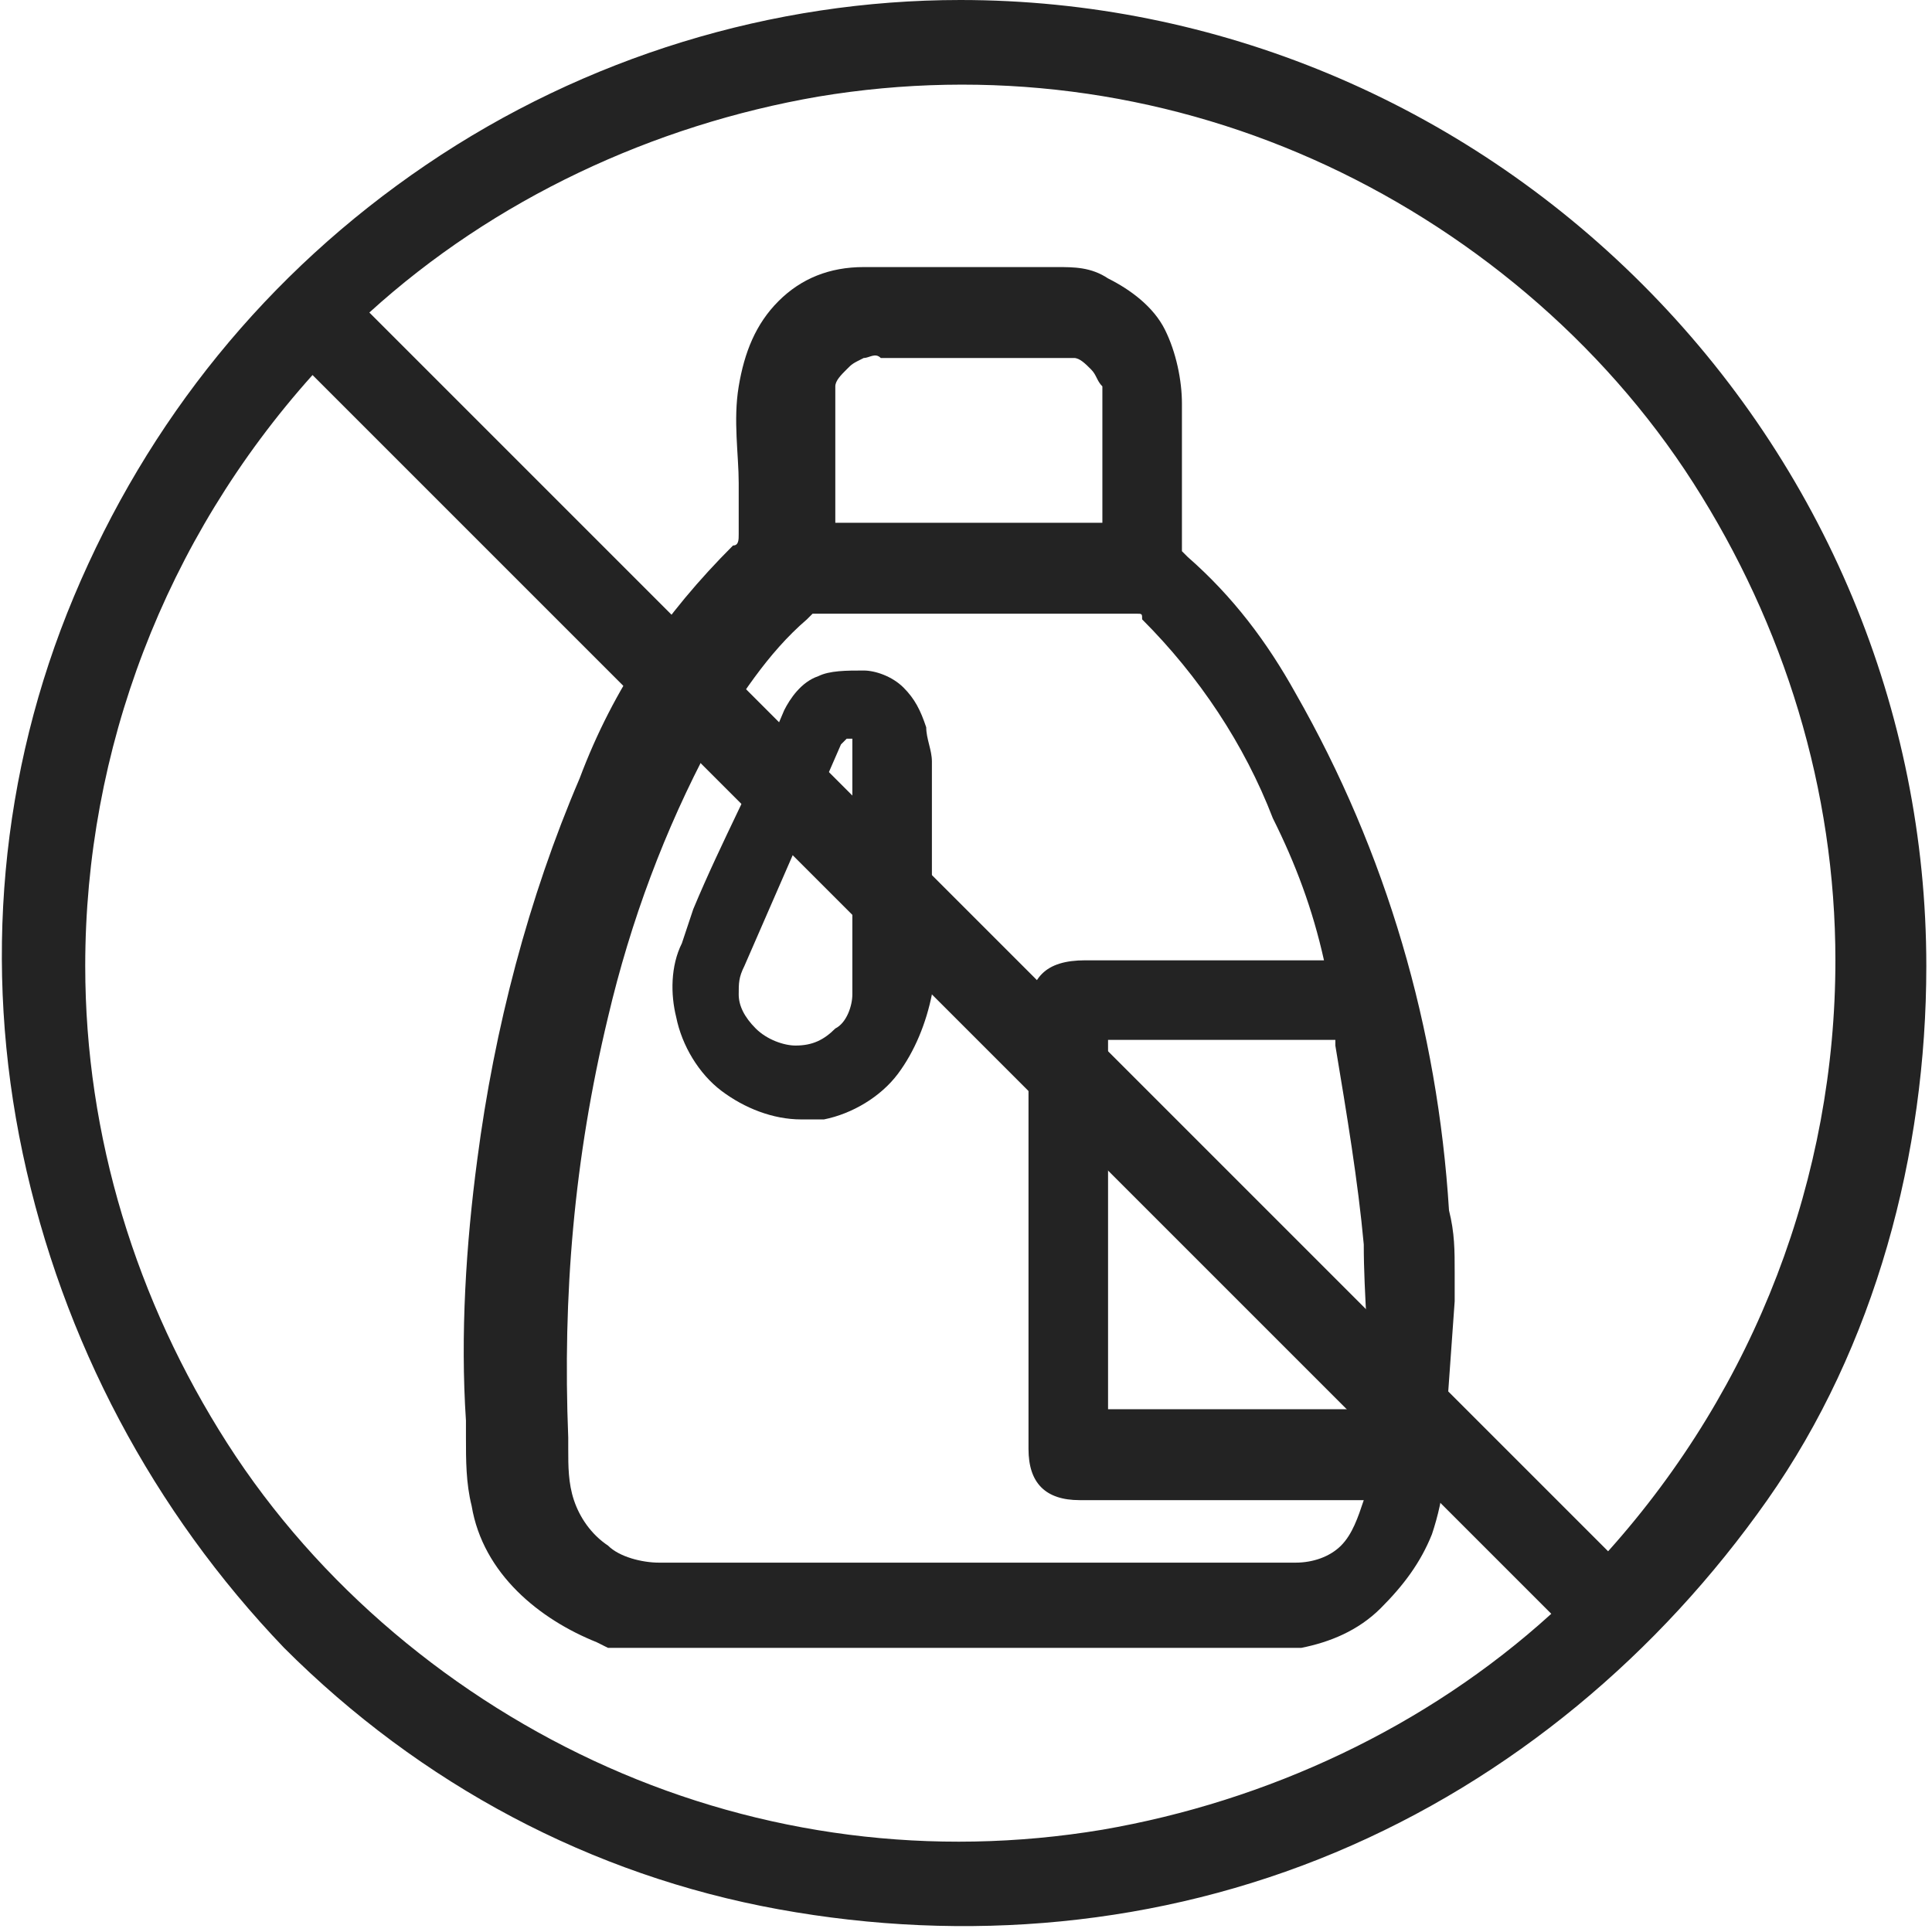<?xml version="1.0" encoding="utf-8"?>
<svg xmlns="http://www.w3.org/2000/svg" xmlns:xlink="http://www.w3.org/1999/xlink" version="1.1" id="Layer_1" x="0px" y="0px" viewBox="0 0 34 34" style="enable-background:new 0 0 34 34;">
<style type="text/css">
	.st0{fill:#232323;}
</style>
<path class="st0" d="M25.6,22.9v-0.5c0-0.4,0-0.7-0.1-1.1c-0.2-3.2-1.1-6.3-2.7-9.1c-0.5-0.9-1.1-1.7-1.9-2.4c0,0-0.1-0.1-0.1-0.1&#xA;	c0,0,0-0.1,0-0.1V9.3c0-0.7,0-1.5,0-2.2c0-0.4-0.1-0.9-0.3-1.3c-0.2-0.4-0.6-0.7-1-0.9c-0.3-0.2-0.6-0.2-0.9-0.2h-3.4&#xA;	c-0.6,0-1.1,0.2-1.5,0.6c-0.4,0.4-0.6,0.9-0.7,1.5c-0.1,0.6,0,1.2,0,1.7c0,0.3,0,0.6,0,0.9c0,0.1,0,0.2-0.1,0.2&#xA;	c-1.2,1.2-2.1,2.5-2.7,4.1c-0.9,2.1-1.5,4.4-1.8,6.7c-0.2,1.5-0.3,3.1-0.2,4.6v0.3c0,0.4,0,0.8,0.1,1.2c0.1,0.6,0.4,1.1,0.8,1.5&#xA;	c0.4,0.4,0.9,0.7,1.4,0.9l0.2,0.1h12.2c0.5-0.1,1-0.3,1.4-0.7c0.4-0.4,0.7-0.8,0.9-1.3c0.1-0.3,0.2-0.7,0.2-1c0-0.1,0-0.1,0-0.2&#xA;	v-0.1L25.6,22.9z M14.7,8.4c0-0.4,0-0.9,0-1.3c0-0.1,0-0.2,0-0.3c0-0.1,0.1-0.2,0.2-0.3C15,6.4,15,6.4,15.2,6.3c0.1,0,0.2-0.1,0.3,0&#xA;	h3.1c0.1,0,0.2,0,0.3,0c0.1,0,0.2,0.1,0.3,0.2c0.1,0.1,0.1,0.2,0.2,0.3c0,0.1,0,0.2,0,0.3v2.1h-4.7L14.7,8.4z M24,26.4&#xA;	c-0.1,0.3-0.2,0.6-0.4,0.8c-0.2,0.2-0.5,0.3-0.8,0.3c-1.1,0-2.1,0-3.2,0h-4.1c-1.3,0-2.6,0-3.9,0c-0.3,0-0.7-0.1-0.9-0.3&#xA;	c-0.3-0.2-0.5-0.5-0.6-0.8c-0.1-0.3-0.1-0.6-0.1-0.9v-0.2c-0.1-2.5,0.1-4.9,0.7-7.4c0.4-1.7,1-3.3,1.8-4.8c0.5-0.8,1-1.6,1.7-2.2&#xA;	c0,0,0.1-0.1,0.1-0.1c0,0,0.1,0,0.1,0h5.4c0.1,0,0.1,0,0.2,0c0.1,0,0.1,0,0.1,0.1c1,1,1.8,2.2,2.3,3.5c0.4,0.8,0.7,1.6,0.9,2.5h-4.2&#xA;	c-0.7,0-1,0.3-1,1c0,2.5,0,5.1,0,7.6c0,0.6,0.3,0.9,0.9,0.9L24,26.4C24,26.3,24,26.4,24,26.4L24,26.4z M24.1,24.8h-4.6v-6.5h4&#xA;	c0,0,0,0.1,0,0.1c0.2,1.2,0.4,2.4,0.5,3.5C24,22.8,24.1,23.7,24.1,24.8L24.1,24.8z"/>
<path class="st0" d="M16.3,12.8c-0.1-0.3-0.2-0.5-0.4-0.7c-0.2-0.2-0.5-0.3-0.7-0.3c-0.3,0-0.6,0-0.8,0.1c-0.3,0.1-0.5,0.4-0.6,0.6&#xA;	c-0.5,1.2-1.1,2.3-1.6,3.5l-0.2,0.6c-0.2,0.4-0.2,0.9-0.1,1.3c0.1,0.5,0.4,1,0.8,1.3c0.4,0.3,0.9,0.5,1.4,0.5c0.1,0,0.3,0,0.4,0&#xA;	c0.5-0.1,1-0.4,1.3-0.8c0.3-0.4,0.5-0.9,0.6-1.4c0-0.4,0-0.8,0-1.2v-2.9C16.4,13.2,16.3,13,16.3,12.8L16.3,12.8z M15,15.1V16&#xA;	c0,0.5,0,1,0,1.5c0,0.2-0.1,0.5-0.3,0.6c-0.2,0.2-0.4,0.3-0.7,0.3c-0.2,0-0.5-0.1-0.7-0.3c-0.2-0.2-0.3-0.4-0.3-0.6&#xA;	c0-0.2,0-0.3,0.1-0.5l1.7-3.9l0.1-0.1H15c0,0.2,0,0.4,0,0.7L15,15.1z"/>
<path class="st0" d="M16.9,0c-3.3,0-6.6,1-9.4,2.9c-2.8,1.9-4.9,4.5-6.2,7.6c-1.3,3.1-1.6,6.5-0.9,9.8c0.7,3.3,2.3,6.3,4.6,8.7&#xA;	c2.4,2.4,5.4,4,8.7,4.6c3.3,0.6,6.7,0.3,9.8-1c3.1-1.3,5.7-3.5,7.6-6.2s2.8-6.1,2.8-9.4c0-4.5-1.8-8.8-5-12C25.7,1.8,21.4,0,16.9,0&#xA;	L16.9,0z M27.3,28.4c-2.2,2-5,3.3-7.9,3.8c-3,0.5-6,0.1-8.7-1.1c-2.7-1.2-5.1-3.2-6.7-5.7c-1.6-2.5-2.5-5.4-2.5-8.4&#xA;	c0-3.8,1.4-7.5,4-10.4L27.3,28.4z M6.5,5.5c2.2-2,5-3.3,7.9-3.8c3-0.5,6-0.1,8.7,1.1s5.1,3.2,6.7,5.7c1.6,2.5,2.5,5.4,2.5,8.4&#xA;	c0,3.8-1.4,7.5-4,10.4L6.5,5.5z"/>
</svg>